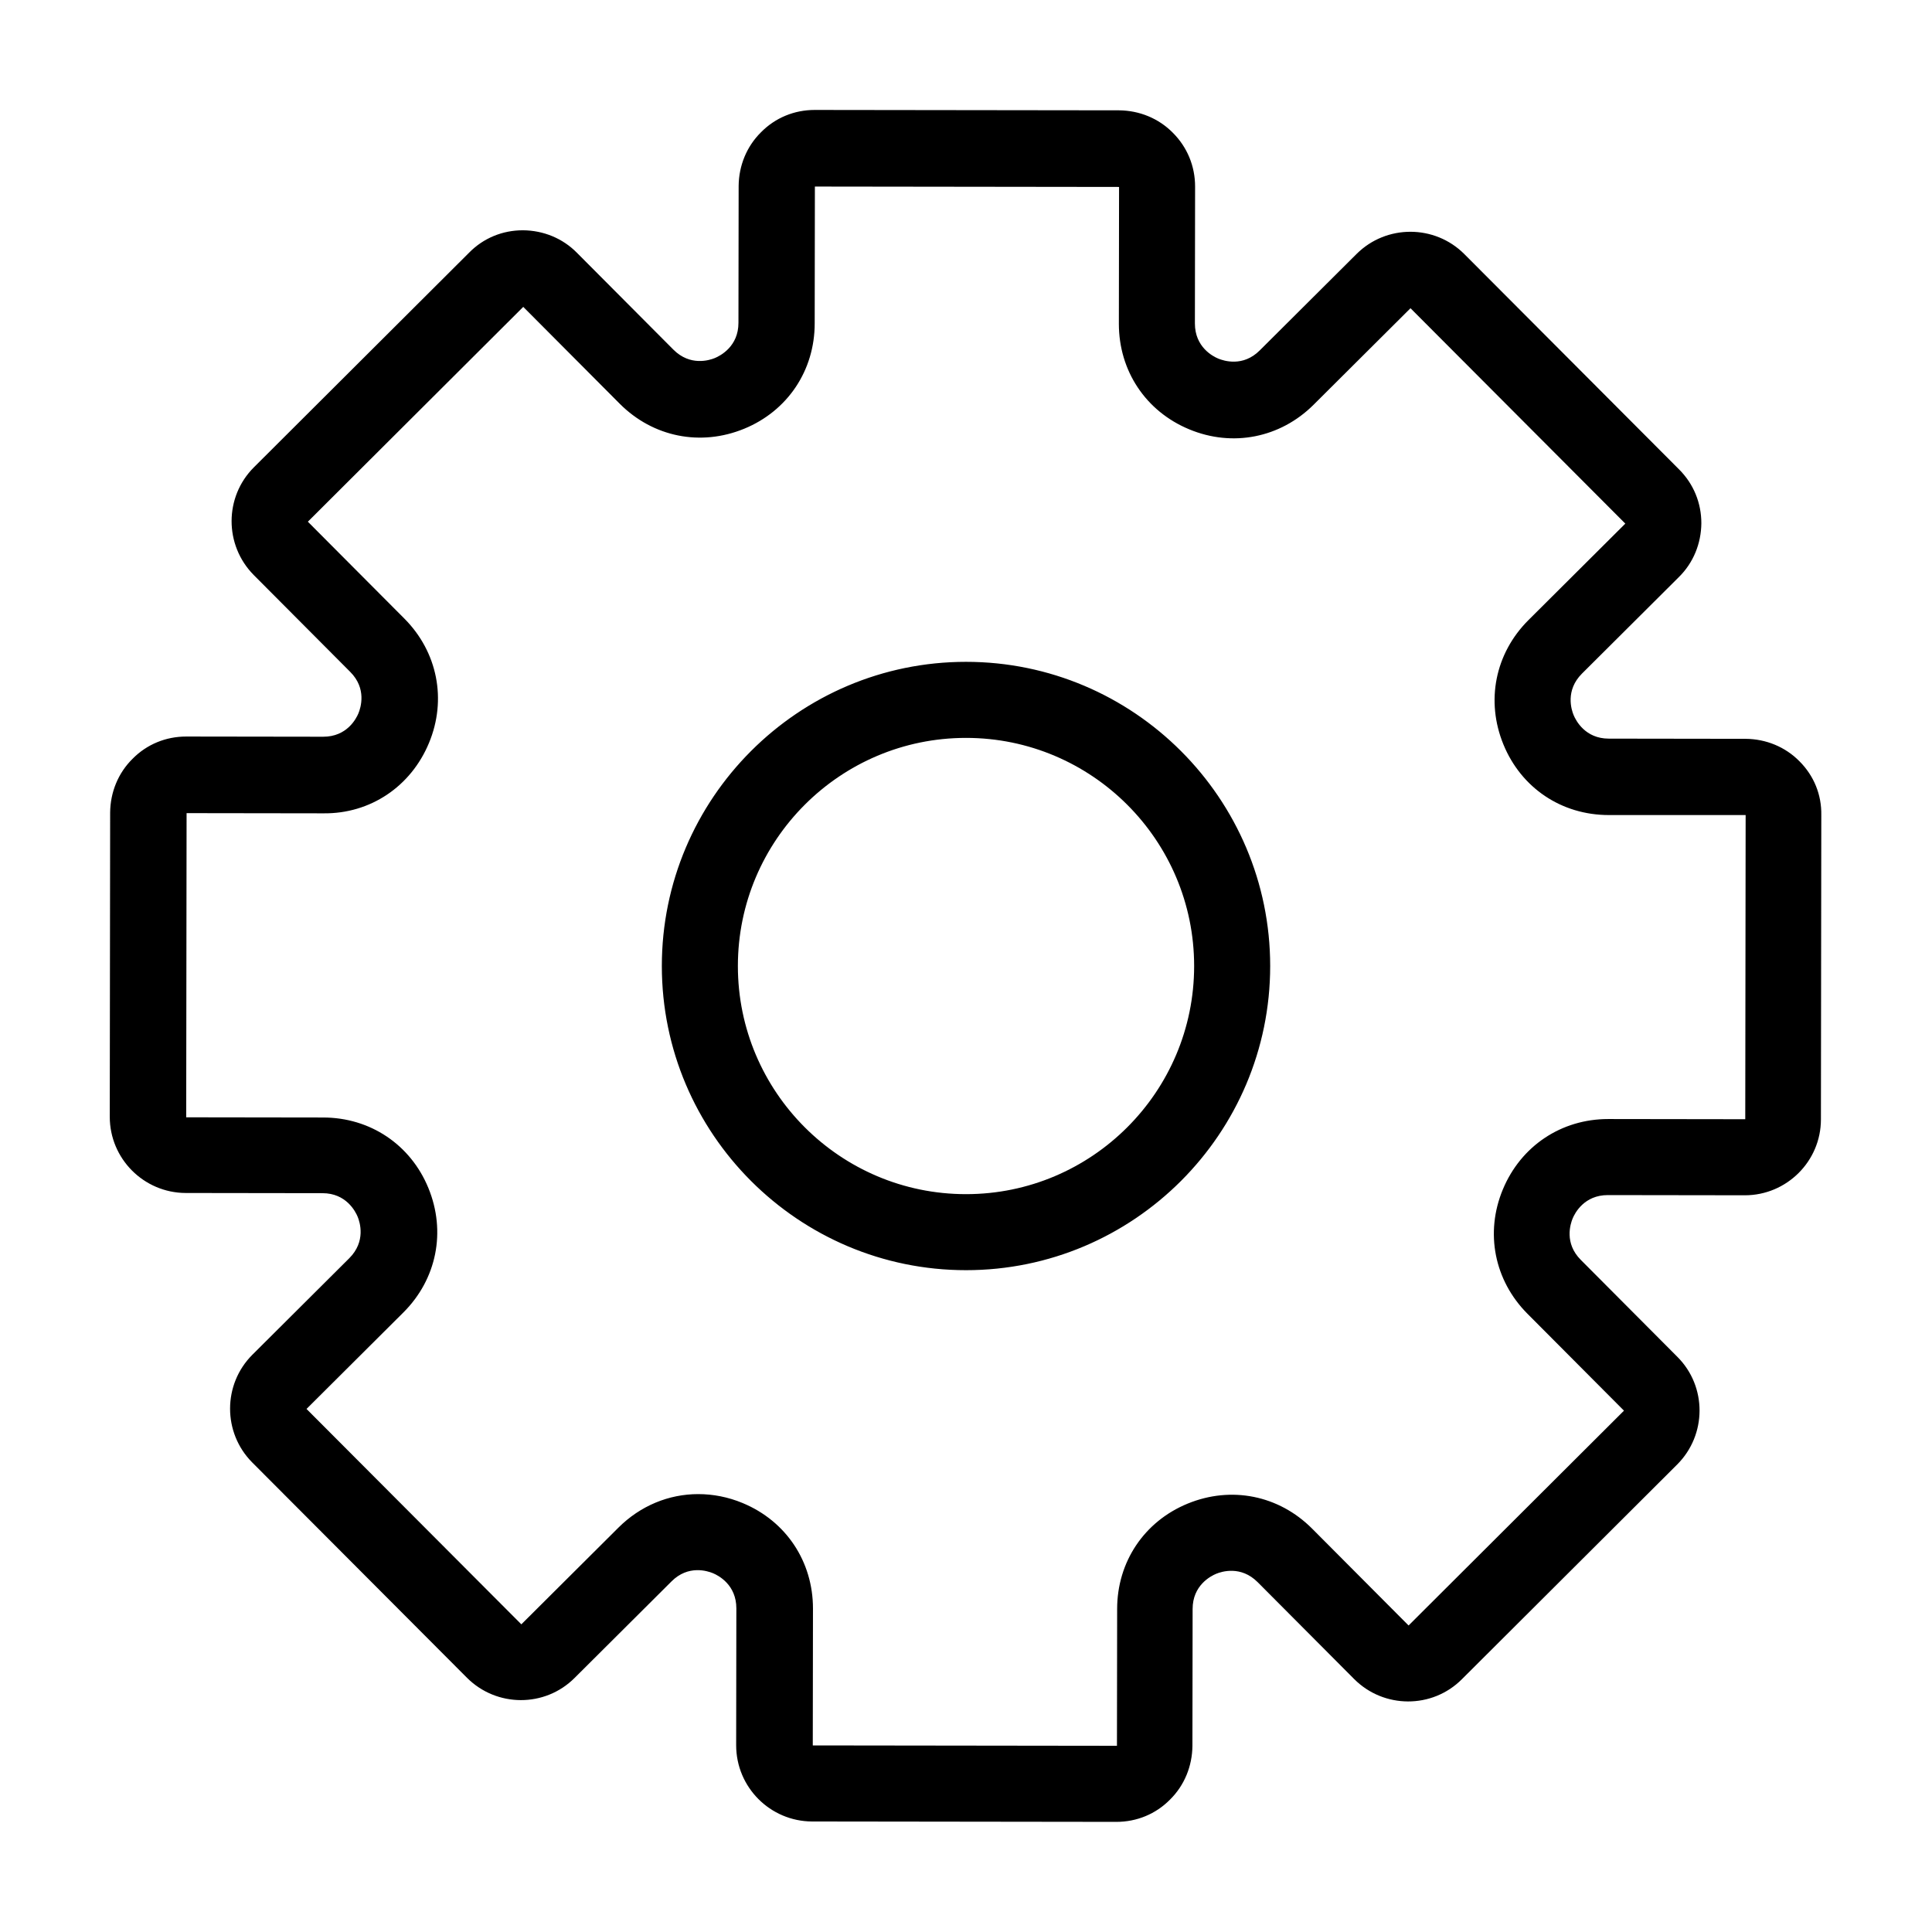 <?xml version="1.0" encoding="UTF-8"?>
<!-- Uploaded to: ICON Repo, www.svgrepo.com, Generator: ICON Repo Mixer Tools -->
<svg fill="#000000" width="800px" height="800px" version="1.1" viewBox="144 144 512 512" xmlns="http://www.w3.org/2000/svg">
 <path d="m620.87 345.74c-3.777-3.828-8.867-5.894-14.258-5.945l-36.273-0.051c-6.246 0-8.715-4.785-9.32-6.246-0.605-1.461-2.215-6.551 2.215-10.984l25.695-25.594c3.828-3.777 5.894-8.867 5.945-14.258 0-5.391-2.066-10.43-5.894-14.258l-56.93-57.082c-7.859-7.859-20.656-7.859-28.516-0.051l-25.695 25.594c-4.434 4.434-9.523 2.769-10.984 2.168-1.461-0.605-6.195-3.074-6.195-9.32l0.051-36.273c0-5.391-2.066-10.43-5.894-14.258-3.777-3.828-8.867-5.894-14.258-5.945l-80.609-0.102h-0.051c-5.391 0-10.43 2.066-14.207 5.894-3.828 3.777-5.894 8.867-5.945 14.258l-0.051 36.273c0 6.246-4.785 8.715-6.246 9.32-1.461 0.605-6.551 2.215-10.984-2.215l-25.594-25.695c-3.777-3.828-8.867-5.894-14.258-5.945h-0.051c-5.391 0-10.43 2.066-14.207 5.894l-57.082 56.93c-7.859 7.859-7.859 20.605-0.051 28.516l25.594 25.695c4.434 4.434 2.769 9.523 2.168 10.984-0.605 1.461-3.074 6.195-9.32 6.195l-36.273-0.051h-0.051c-5.391 0-10.43 2.066-14.207 5.894-3.828 3.777-5.894 8.867-5.945 14.258l-0.102 80.609c0 11.133 9.02 20.152 20.102 20.203l36.273 0.051c6.246 0 8.715 4.785 9.32 6.246 0.605 1.461 2.215 6.551-2.215 10.984l-25.695 25.594c-7.859 7.859-7.859 20.656-0.051 28.516l56.93 57.082c7.859 7.859 20.656 7.91 28.516 0.051l25.695-25.594c4.434-4.434 9.523-2.769 10.984-2.168 1.461 0.605 6.195 3.074 6.195 9.32l-0.051 36.273c0 11.133 9.02 20.152 20.102 20.203l80.609 0.102h0.051c5.391 0 10.43-2.066 14.207-5.894 3.828-3.777 5.894-8.867 5.945-14.258l0.051-36.273c0-6.246 4.785-8.715 6.246-9.32 1.461-0.605 6.551-2.215 10.984 2.215l25.594 25.695c7.859 7.859 20.656 7.91 28.516 0.051l57.082-56.93c7.859-7.859 7.91-20.656 0.051-28.516l-25.594-25.695c-4.434-4.434-2.769-9.523-2.168-10.984 0.605-1.461 3.074-6.195 9.32-6.195l36.273 0.051h0.051c11.082 0 20.152-9.02 20.152-20.102l0.102-80.609c0.102-5.441-1.961-10.48-5.793-14.309zm-14.258 14.258-0.102 80.609-36.273-0.051h-0.051c-12.445 0-23.125 7.152-27.91 18.641-4.785 11.488-2.266 24.133 6.5 32.949l25.594 25.695-57.082 56.93-25.594-25.695c-8.816-8.816-21.41-11.336-32.949-6.602-11.539 4.734-18.691 15.469-18.691 27.91l-0.051 36.273-80.609-0.102 0.051-36.273c0-12.445-7.106-23.176-18.641-27.961-3.879-1.613-7.859-2.367-11.789-2.367-7.758 0-15.316 3.074-21.16 8.918l-25.695 25.594-56.93-57.082 25.695-25.594c8.816-8.816 11.336-21.41 6.602-32.949-4.734-11.539-15.469-18.691-27.91-18.691l-36.273-0.051 0.102-80.609 36.273 0.051c12.395 0.152 23.176-7.106 27.961-18.641 4.785-11.488 2.266-24.133-6.5-32.949l-25.594-25.695 57.082-56.93 25.594 25.695c8.816 8.816 21.41 11.336 32.949 6.602 11.539-4.734 18.691-15.469 18.691-27.91l0.051-36.273 80.609 0.102-0.051 36.273c0 12.445 7.106 23.176 18.641 27.961 11.488 4.785 24.133 2.266 32.949-6.5l25.695-25.594 56.93 57.082-25.695 25.594c-8.816 8.816-11.336 21.41-6.602 32.949 4.734 11.539 15.418 18.691 27.91 18.691zm-206.61-40.605c-44.438 0-80.609 36.172-80.609 80.609s36.172 80.609 80.609 80.609 80.609-36.172 80.609-80.609-36.176-80.609-80.609-80.609zm0 141.07c-33.352 0-60.457-27.105-60.457-60.457s27.105-60.457 60.457-60.457 60.457 27.105 60.457 60.457-27.105 60.457-60.457 60.457z"/>
</svg>